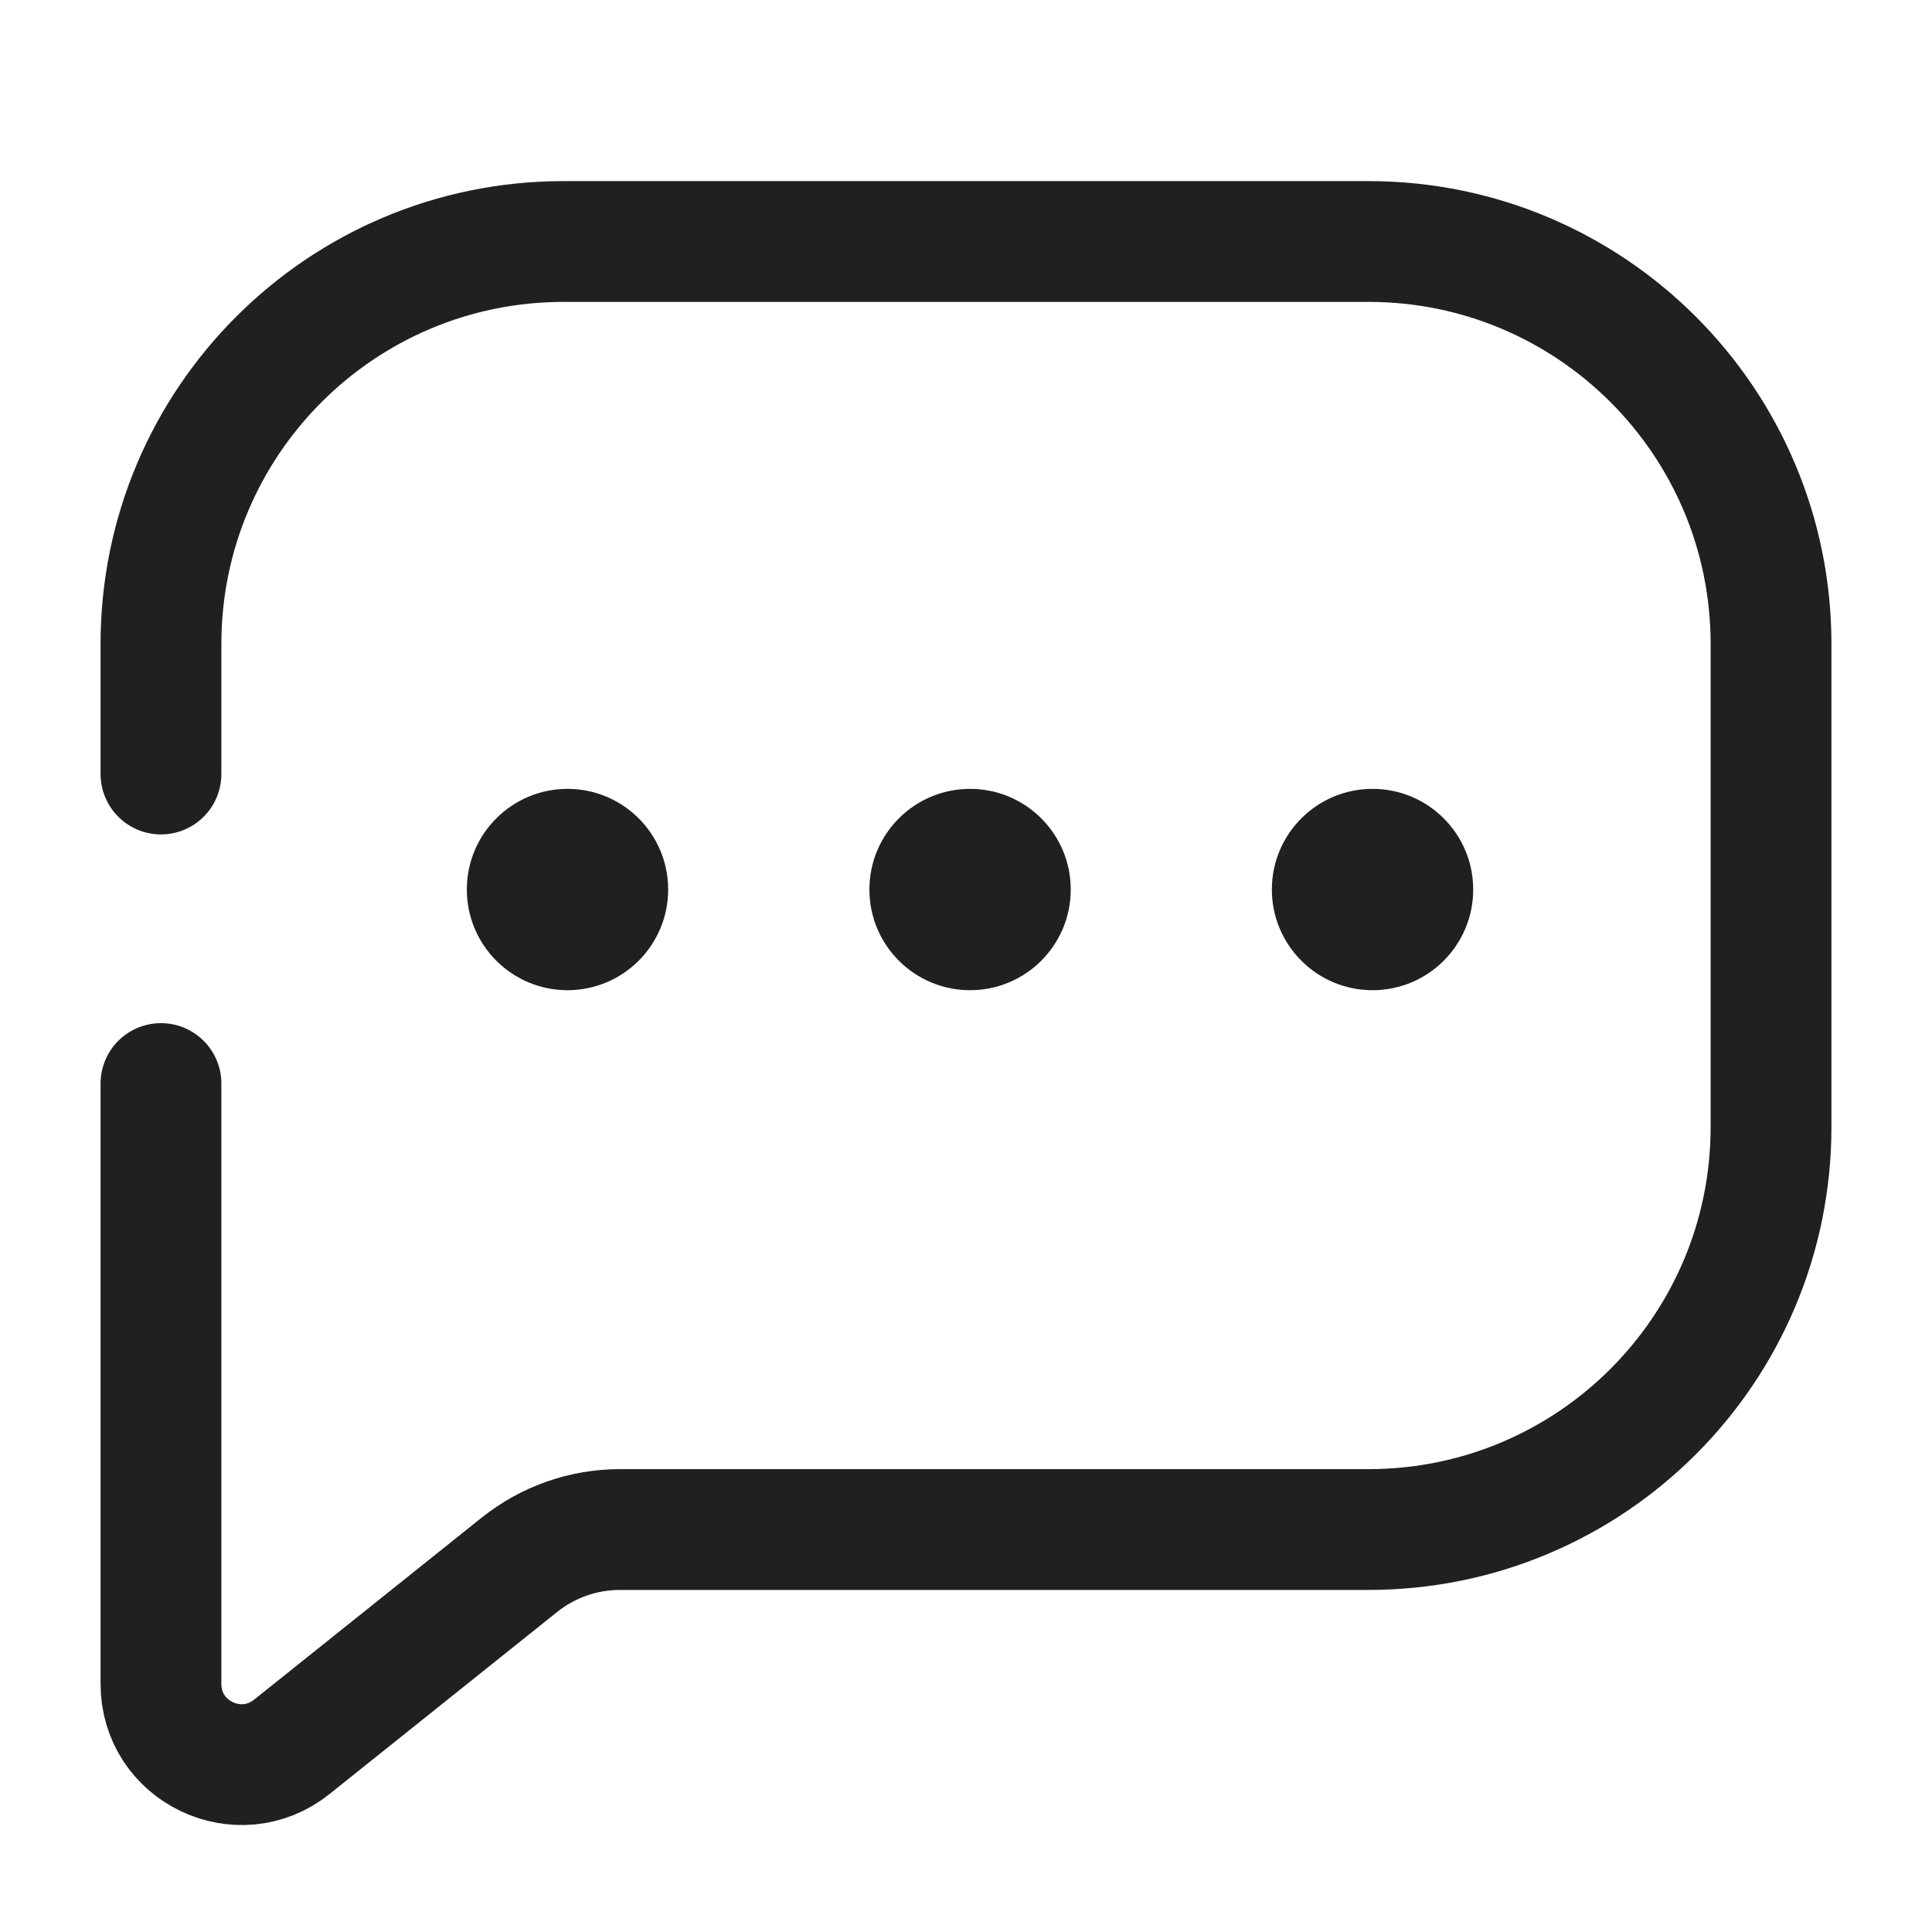 <?xml version="1.0" encoding="UTF-8"?> <svg xmlns="http://www.w3.org/2000/svg" width="19" height="19" viewBox="0 0 19 19" fill="none"> <path d="M1.583 10.656V16.561C1.583 17.225 2.351 17.594 2.87 17.179L5.108 15.389C5.389 15.164 5.738 15.042 6.097 15.042H13.458C15.645 15.042 17.417 13.27 17.417 11.083V6.333C17.417 4.147 15.645 2.375 13.458 2.375H5.542C3.356 2.375 1.583 4.147 1.583 6.333V7.612" stroke="#202020" stroke-width="1.188" stroke-linecap="round"></path> <circle cx="5.581" cy="8.748" r="0.99" fill="#202020"></circle> <circle cx="9.54" cy="8.748" r="0.99" fill="#202020"></circle> <circle cx="13.498" cy="8.748" r="0.99" fill="#202020"></circle> </svg> 